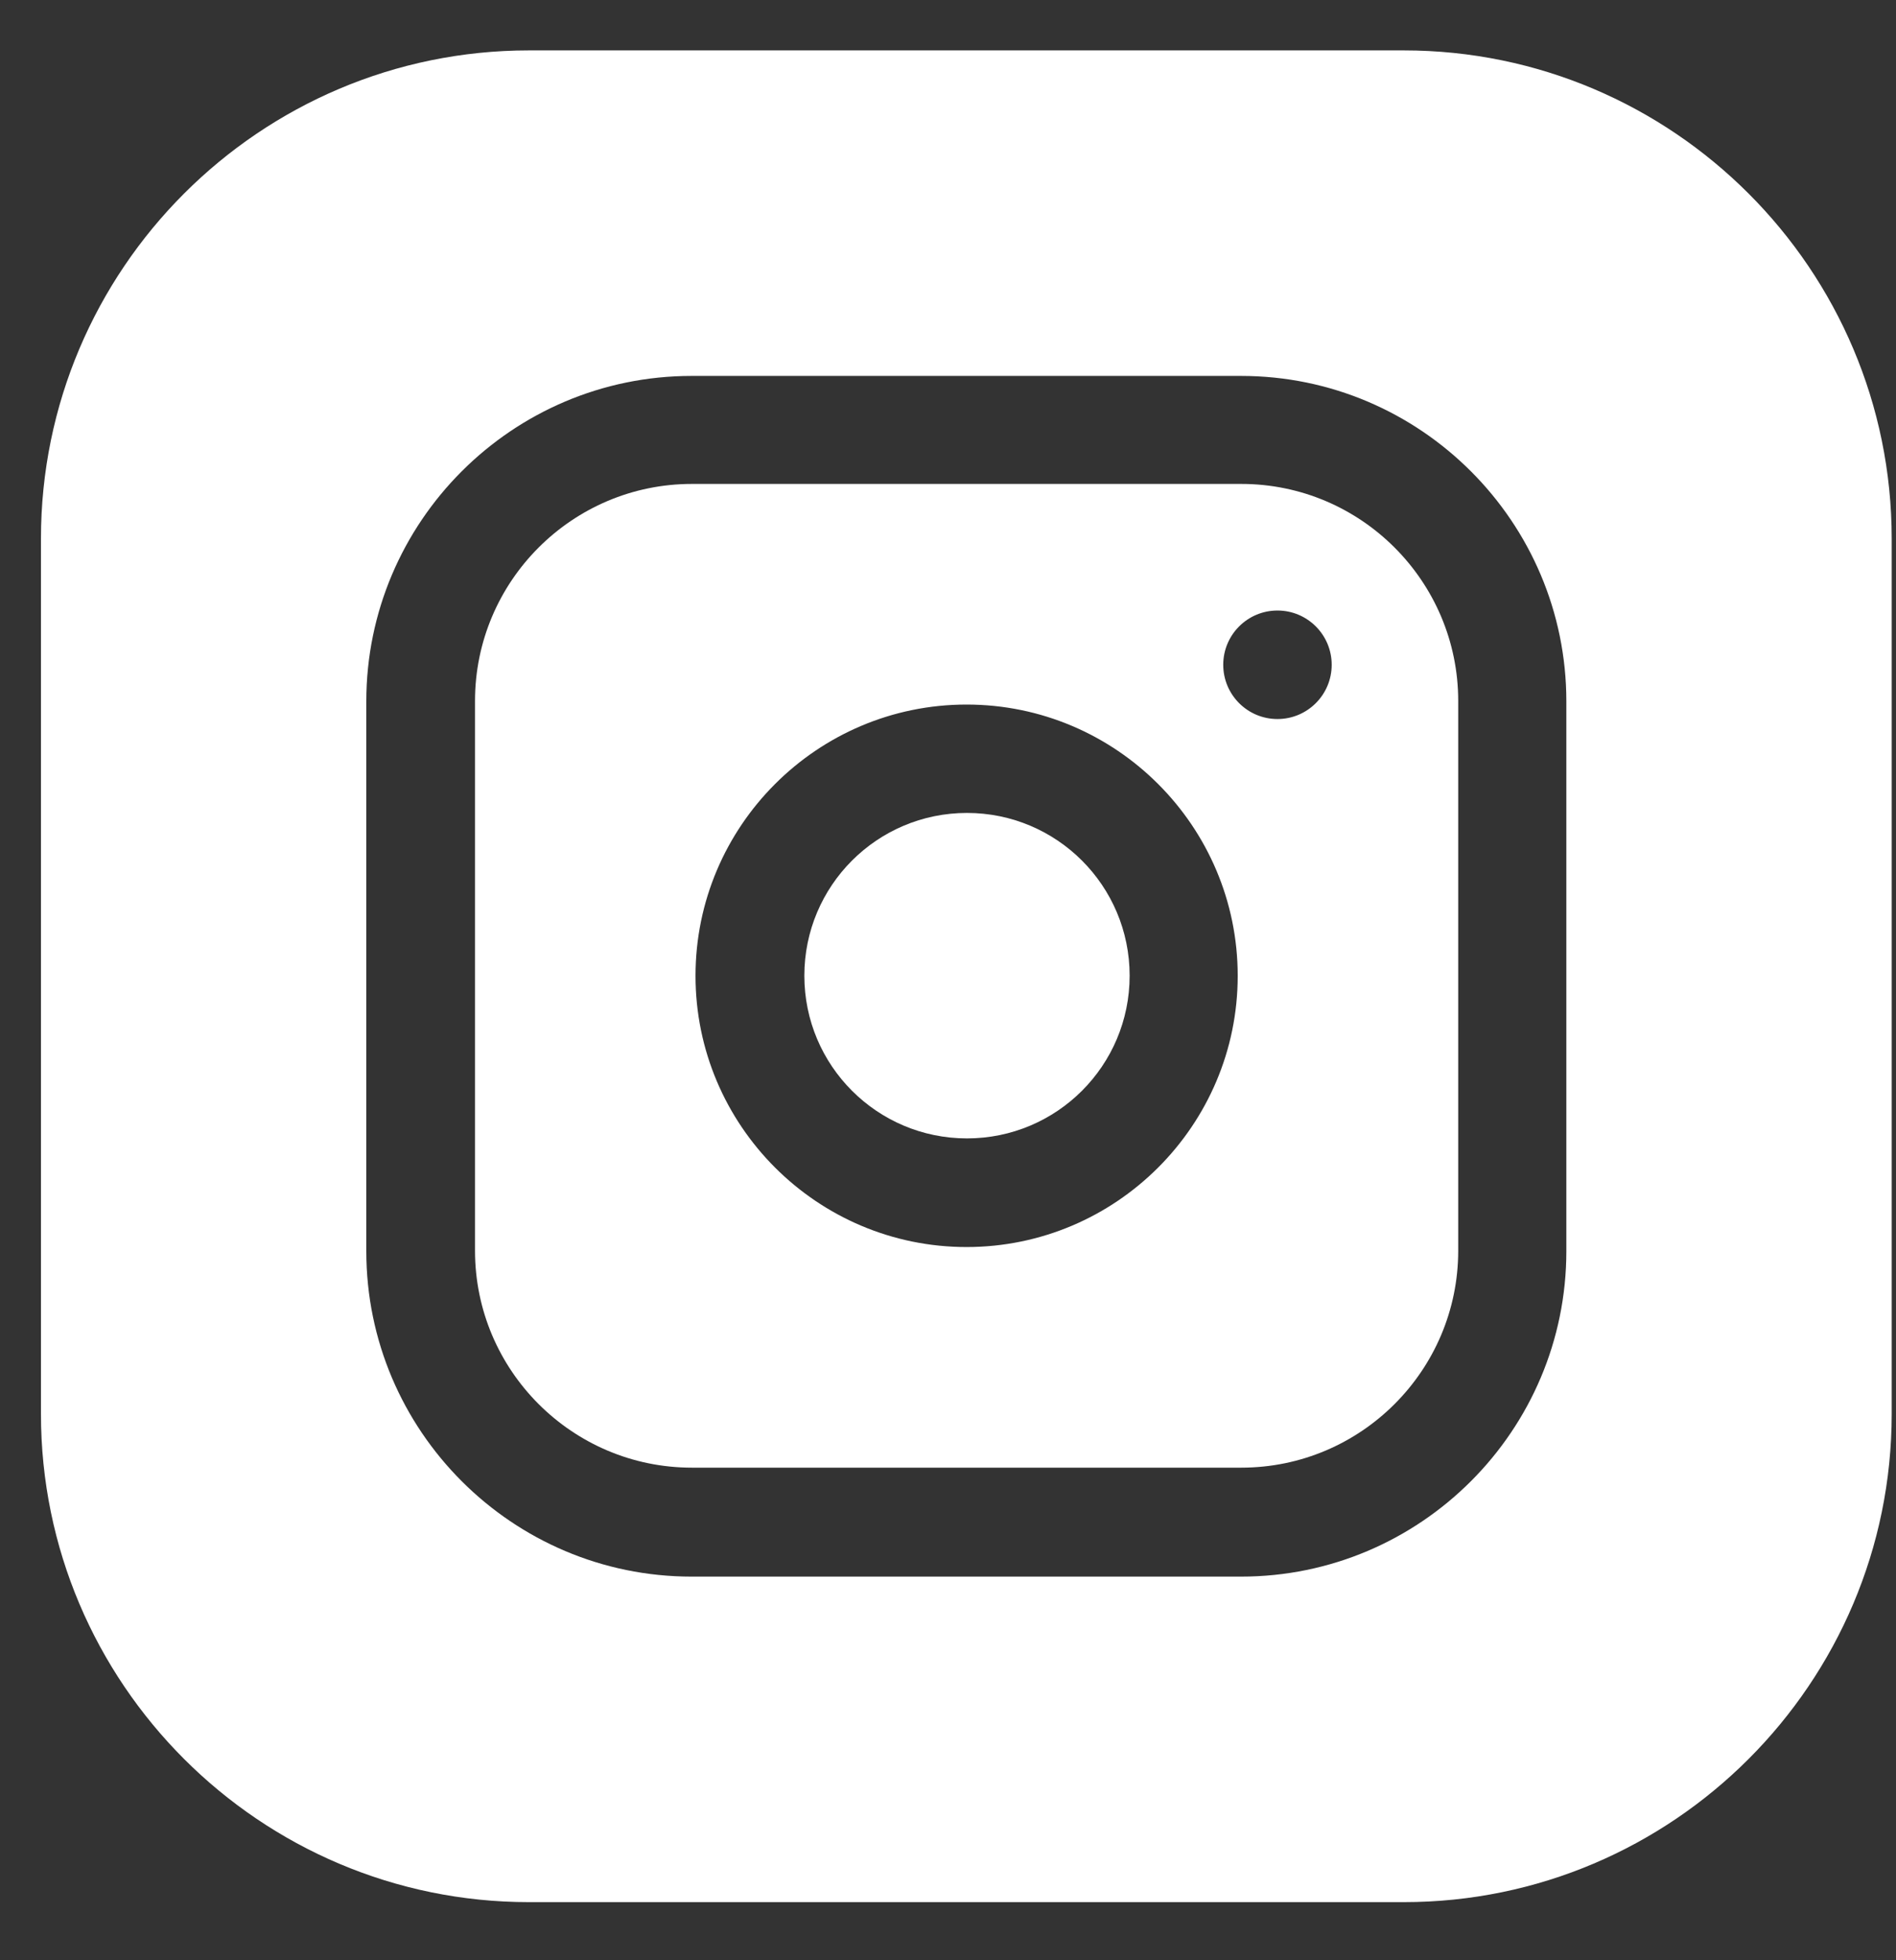 <svg width="30" height="31" viewBox="0 0 30 31" fill="none" xmlns="http://www.w3.org/2000/svg">
<rect x="0" y="0" width="30" height="31" fill="#333333" stroke="none"/>
<path d="M17.874 15.43C17.874 16.851 16.722 18.003 15.3 18.003C13.879 18.003 12.727 16.851 12.727 15.43C12.727 14.008 13.879 12.856 15.3 12.856C16.722 12.856 17.874 14.008 17.874 15.43Z" fill="white"/>
<path d="M19.641 7.653H10.947C9.055 7.653 7.516 9.193 7.516 11.085V19.779C7.516 21.671 9.055 23.21 10.947 23.21H19.641C21.533 23.21 23.073 21.671 23.073 19.779V11.085C23.073 9.193 21.533 7.653 19.641 7.653ZM15.294 19.721C12.929 19.721 11.005 17.797 11.005 15.432C11.005 13.066 12.929 11.142 15.294 11.142C17.659 11.142 19.584 13.066 19.584 15.432C19.584 17.797 17.659 19.721 15.294 19.721ZM20.213 11.371C19.739 11.371 19.355 10.987 19.355 10.513C19.355 10.039 19.739 9.655 20.213 9.655C20.687 9.655 21.071 10.039 21.071 10.513C21.071 10.987 20.687 11.371 20.213 11.371Z" fill="white"/>
<path d="M22.211 0.797H8.37C4.112 0.797 0.648 4.261 0.648 8.519V22.36C0.648 26.617 4.112 30.081 8.37 30.081H22.211C26.468 30.081 29.932 26.617 29.932 22.36V8.519C29.932 4.261 26.468 0.797 22.211 0.797ZM24.784 19.786C24.784 22.624 22.475 24.933 19.637 24.933H10.943C8.105 24.933 5.796 22.624 5.796 19.786V11.092C5.796 8.254 8.105 5.945 10.943 5.945H19.637C22.475 5.945 24.784 8.254 24.784 11.092V19.786Z" fill="white"/>
</svg>
